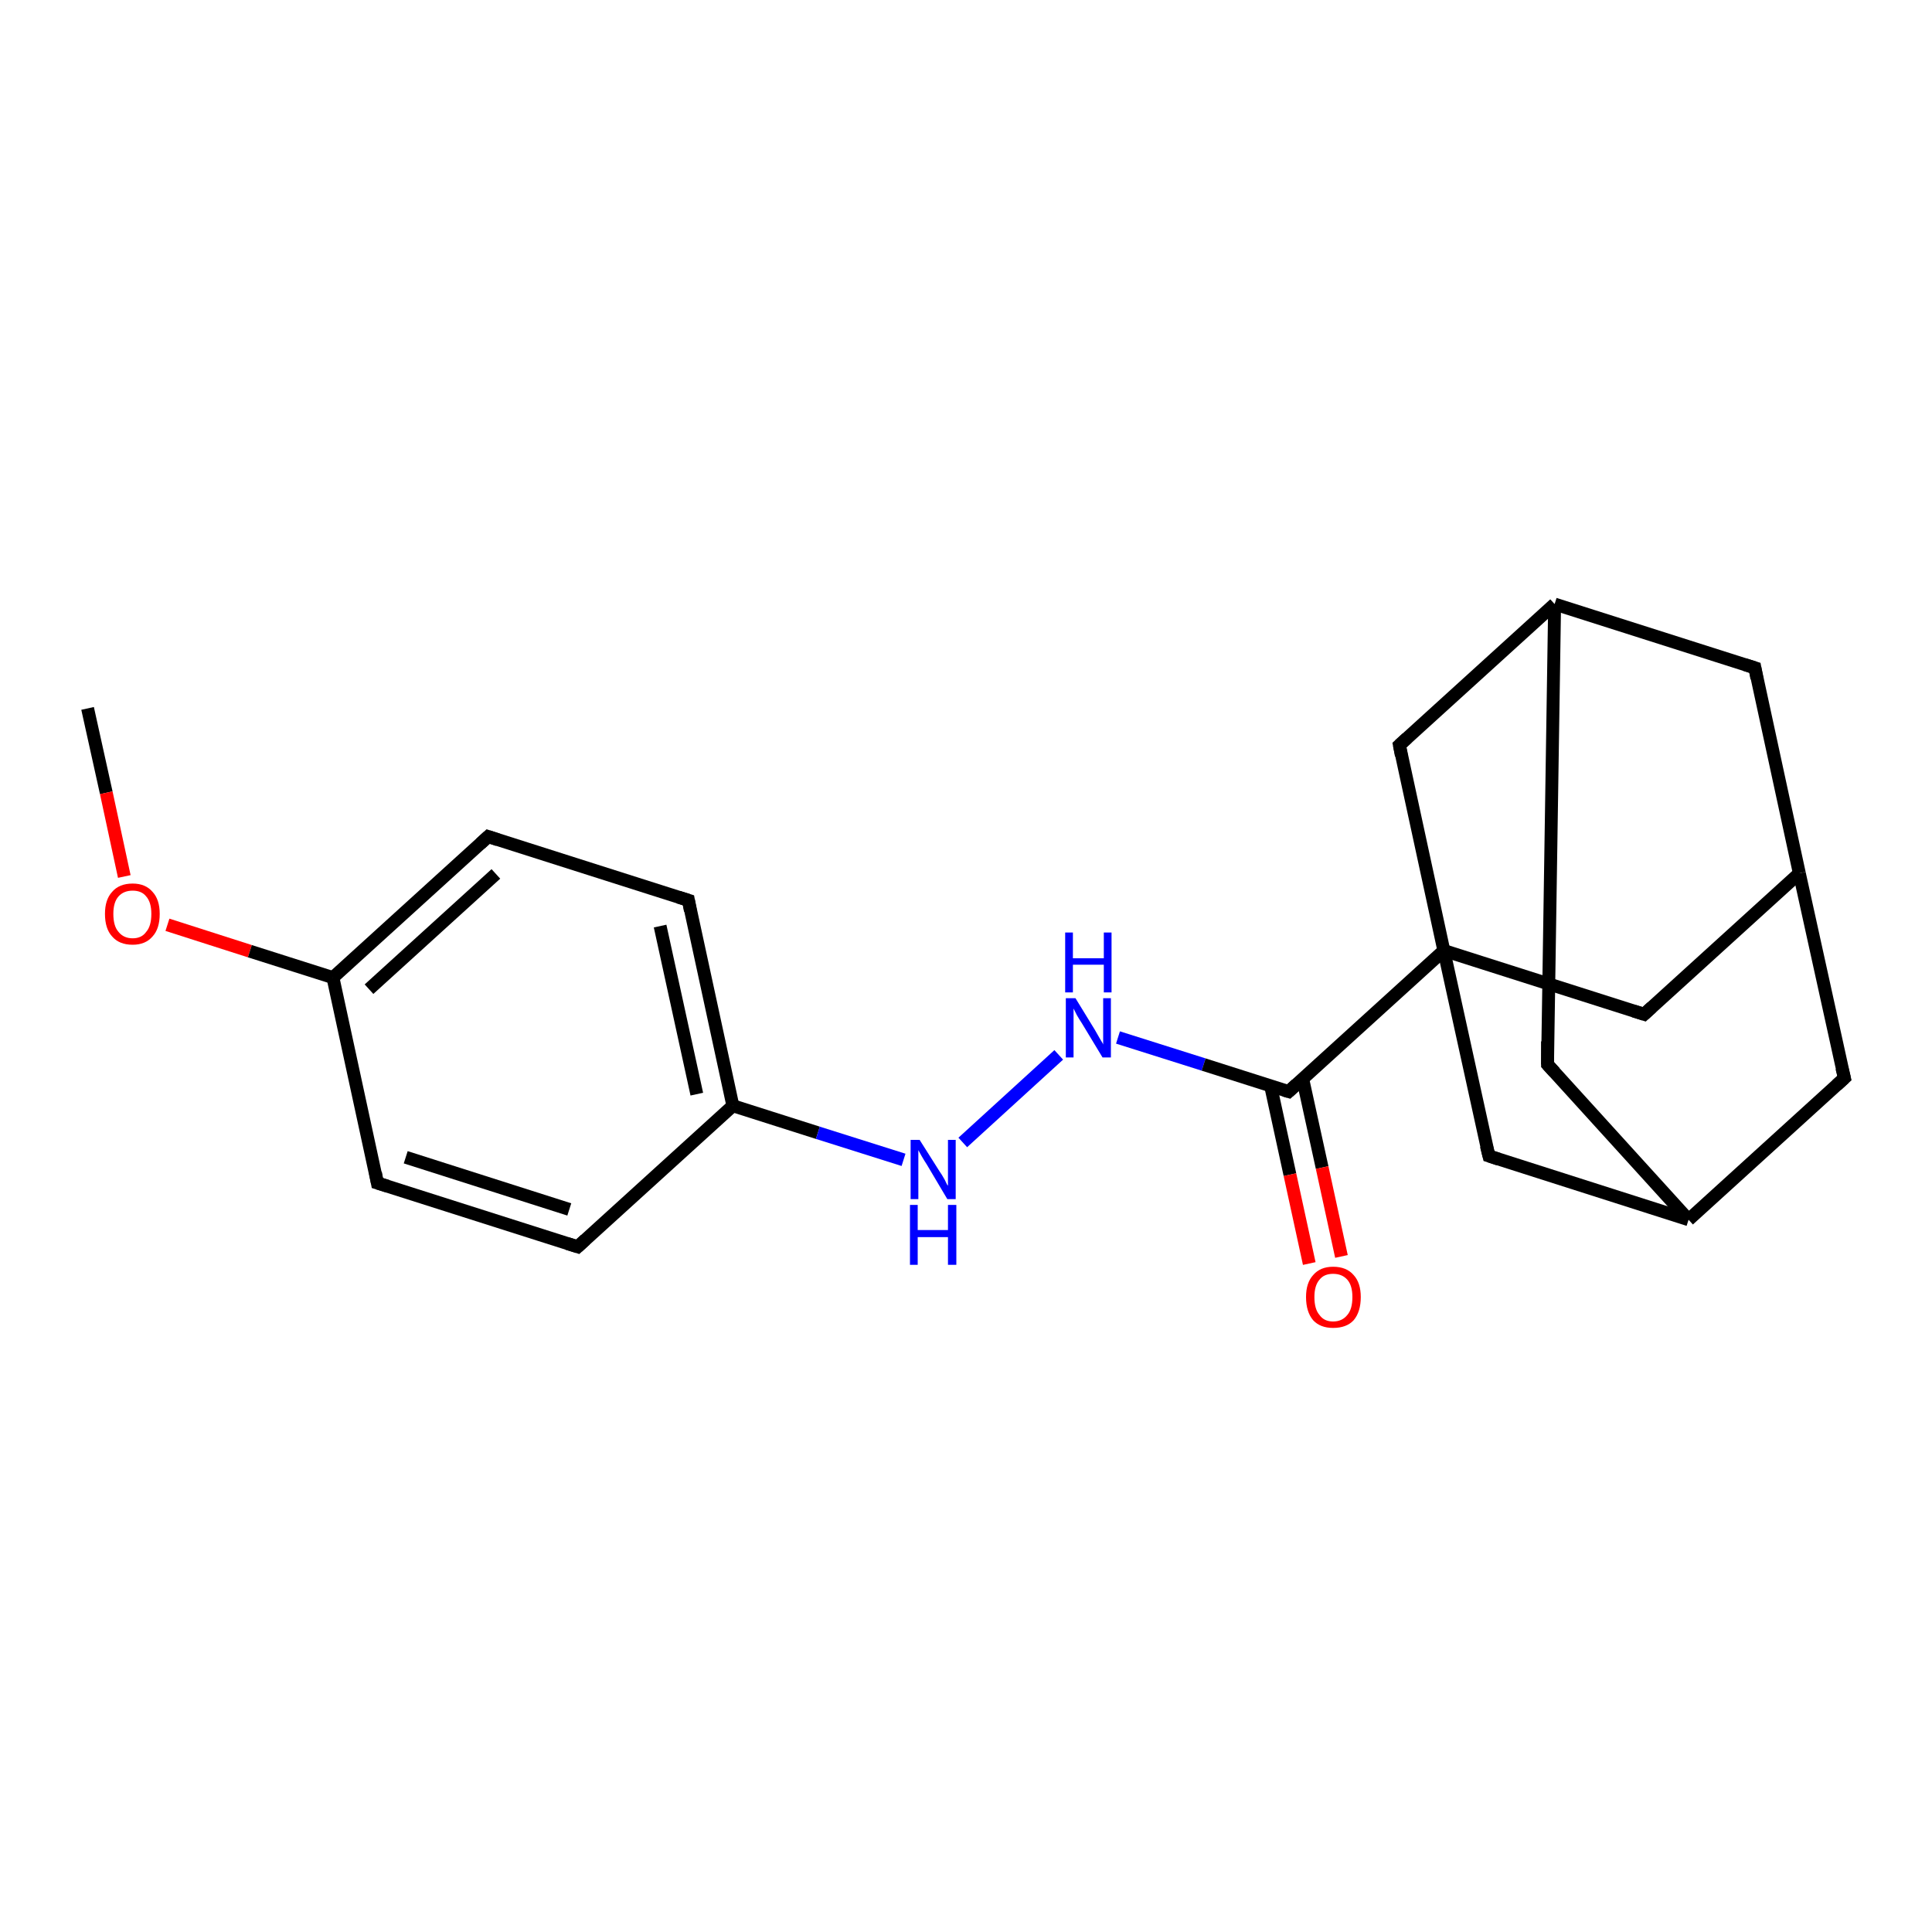 <?xml version='1.0' encoding='iso-8859-1'?>
<svg version='1.1' baseProfile='full'
              xmlns='http://www.w3.org/2000/svg'
                      xmlns:rdkit='http://www.rdkit.org/xml'
                      xmlns:xlink='http://www.w3.org/1999/xlink'
                  xml:space='preserve'
width='300px' height='300px' viewBox='0 0 300 300'>
<!-- END OF HEADER -->
<rect style='opacity:1.0;fill:#FFFFFF;stroke:none' width='300.0' height='300.0' x='0.0' y='0.0'> </rect>
<path class='bond-0 atom-0 atom-1' d='M 13.6,110.0 L 16.5,123.1' style='fill:none;fill-rule:evenodd;stroke:#000000;stroke-width:2.0px;stroke-linecap:butt;stroke-linejoin:miter;stroke-opacity:1' />
<path class='bond-0 atom-0 atom-1' d='M 16.5,123.1 L 19.3,136.1' style='fill:none;fill-rule:evenodd;stroke:#FF0000;stroke-width:2.0px;stroke-linecap:butt;stroke-linejoin:miter;stroke-opacity:1' />
<path class='bond-1 atom-1 atom-2' d='M 26.0,143.6 L 38.8,147.7' style='fill:none;fill-rule:evenodd;stroke:#FF0000;stroke-width:2.0px;stroke-linecap:butt;stroke-linejoin:miter;stroke-opacity:1' />
<path class='bond-1 atom-1 atom-2' d='M 38.8,147.7 L 51.7,151.8' style='fill:none;fill-rule:evenodd;stroke:#000000;stroke-width:2.0px;stroke-linecap:butt;stroke-linejoin:miter;stroke-opacity:1' />
<path class='bond-2 atom-2 atom-3' d='M 51.7,151.8 L 75.8,129.9' style='fill:none;fill-rule:evenodd;stroke:#000000;stroke-width:2.0px;stroke-linecap:butt;stroke-linejoin:miter;stroke-opacity:1' />
<path class='bond-2 atom-2 atom-3' d='M 57.3,153.6 L 77.0,135.7' style='fill:none;fill-rule:evenodd;stroke:#000000;stroke-width:2.0px;stroke-linecap:butt;stroke-linejoin:miter;stroke-opacity:1' />
<path class='bond-3 atom-3 atom-4' d='M 75.8,129.9 L 106.9,139.8' style='fill:none;fill-rule:evenodd;stroke:#000000;stroke-width:2.0px;stroke-linecap:butt;stroke-linejoin:miter;stroke-opacity:1' />
<path class='bond-4 atom-4 atom-5' d='M 106.9,139.8 L 113.8,171.7' style='fill:none;fill-rule:evenodd;stroke:#000000;stroke-width:2.0px;stroke-linecap:butt;stroke-linejoin:miter;stroke-opacity:1' />
<path class='bond-4 atom-4 atom-5' d='M 102.5,143.8 L 108.2,169.9' style='fill:none;fill-rule:evenodd;stroke:#000000;stroke-width:2.0px;stroke-linecap:butt;stroke-linejoin:miter;stroke-opacity:1' />
<path class='bond-5 atom-5 atom-6' d='M 113.8,171.7 L 127.0,175.9' style='fill:none;fill-rule:evenodd;stroke:#000000;stroke-width:2.0px;stroke-linecap:butt;stroke-linejoin:miter;stroke-opacity:1' />
<path class='bond-5 atom-5 atom-6' d='M 127.0,175.9 L 140.3,180.1' style='fill:none;fill-rule:evenodd;stroke:#0000FF;stroke-width:2.0px;stroke-linecap:butt;stroke-linejoin:miter;stroke-opacity:1' />
<path class='bond-6 atom-6 atom-7' d='M 149.5,177.4 L 164.4,163.8' style='fill:none;fill-rule:evenodd;stroke:#0000FF;stroke-width:2.0px;stroke-linecap:butt;stroke-linejoin:miter;stroke-opacity:1' />
<path class='bond-7 atom-7 atom-8' d='M 173.6,161.1 L 186.9,165.3' style='fill:none;fill-rule:evenodd;stroke:#0000FF;stroke-width:2.0px;stroke-linecap:butt;stroke-linejoin:miter;stroke-opacity:1' />
<path class='bond-7 atom-7 atom-8' d='M 186.9,165.3 L 200.1,169.5' style='fill:none;fill-rule:evenodd;stroke:#000000;stroke-width:2.0px;stroke-linecap:butt;stroke-linejoin:miter;stroke-opacity:1' />
<path class='bond-8 atom-8 atom-9' d='M 197.3,168.6 L 200.3,182.4' style='fill:none;fill-rule:evenodd;stroke:#000000;stroke-width:2.0px;stroke-linecap:butt;stroke-linejoin:miter;stroke-opacity:1' />
<path class='bond-8 atom-8 atom-9' d='M 200.3,182.4 L 203.3,196.2' style='fill:none;fill-rule:evenodd;stroke:#FF0000;stroke-width:2.0px;stroke-linecap:butt;stroke-linejoin:miter;stroke-opacity:1' />
<path class='bond-8 atom-8 atom-9' d='M 202.3,167.6 L 205.3,181.3' style='fill:none;fill-rule:evenodd;stroke:#000000;stroke-width:2.0px;stroke-linecap:butt;stroke-linejoin:miter;stroke-opacity:1' />
<path class='bond-8 atom-8 atom-9' d='M 205.3,181.3 L 208.3,195.1' style='fill:none;fill-rule:evenodd;stroke:#FF0000;stroke-width:2.0px;stroke-linecap:butt;stroke-linejoin:miter;stroke-opacity:1' />
<path class='bond-9 atom-8 atom-10' d='M 200.1,169.5 L 224.2,147.6' style='fill:none;fill-rule:evenodd;stroke:#000000;stroke-width:2.0px;stroke-linecap:butt;stroke-linejoin:miter;stroke-opacity:1' />
<path class='bond-10 atom-10 atom-11' d='M 224.2,147.6 L 255.3,157.5' style='fill:none;fill-rule:evenodd;stroke:#000000;stroke-width:2.0px;stroke-linecap:butt;stroke-linejoin:miter;stroke-opacity:1' />
<path class='bond-11 atom-11 atom-12' d='M 255.3,157.5 L 279.4,135.6' style='fill:none;fill-rule:evenodd;stroke:#000000;stroke-width:2.0px;stroke-linecap:butt;stroke-linejoin:miter;stroke-opacity:1' />
<path class='bond-12 atom-12 atom-13' d='M 279.4,135.6 L 272.5,103.7' style='fill:none;fill-rule:evenodd;stroke:#000000;stroke-width:2.0px;stroke-linecap:butt;stroke-linejoin:miter;stroke-opacity:1' />
<path class='bond-13 atom-13 atom-14' d='M 272.5,103.7 L 241.4,93.8' style='fill:none;fill-rule:evenodd;stroke:#000000;stroke-width:2.0px;stroke-linecap:butt;stroke-linejoin:miter;stroke-opacity:1' />
<path class='bond-14 atom-14 atom-15' d='M 241.4,93.8 L 240.3,165.3' style='fill:none;fill-rule:evenodd;stroke:#000000;stroke-width:2.0px;stroke-linecap:butt;stroke-linejoin:miter;stroke-opacity:1' />
<path class='bond-15 atom-15 atom-16' d='M 240.3,165.3 L 262.2,189.4' style='fill:none;fill-rule:evenodd;stroke:#000000;stroke-width:2.0px;stroke-linecap:butt;stroke-linejoin:miter;stroke-opacity:1' />
<path class='bond-16 atom-16 atom-17' d='M 262.2,189.4 L 286.4,167.4' style='fill:none;fill-rule:evenodd;stroke:#000000;stroke-width:2.0px;stroke-linecap:butt;stroke-linejoin:miter;stroke-opacity:1' />
<path class='bond-17 atom-16 atom-18' d='M 262.2,189.4 L 231.2,179.5' style='fill:none;fill-rule:evenodd;stroke:#000000;stroke-width:2.0px;stroke-linecap:butt;stroke-linejoin:miter;stroke-opacity:1' />
<path class='bond-18 atom-14 atom-19' d='M 241.4,93.8 L 217.3,115.7' style='fill:none;fill-rule:evenodd;stroke:#000000;stroke-width:2.0px;stroke-linecap:butt;stroke-linejoin:miter;stroke-opacity:1' />
<path class='bond-19 atom-5 atom-20' d='M 113.8,171.7 L 89.7,193.6' style='fill:none;fill-rule:evenodd;stroke:#000000;stroke-width:2.0px;stroke-linecap:butt;stroke-linejoin:miter;stroke-opacity:1' />
<path class='bond-20 atom-20 atom-21' d='M 89.7,193.6 L 58.6,183.7' style='fill:none;fill-rule:evenodd;stroke:#000000;stroke-width:2.0px;stroke-linecap:butt;stroke-linejoin:miter;stroke-opacity:1' />
<path class='bond-20 atom-20 atom-21' d='M 88.4,187.8 L 63.0,179.7' style='fill:none;fill-rule:evenodd;stroke:#000000;stroke-width:2.0px;stroke-linecap:butt;stroke-linejoin:miter;stroke-opacity:1' />
<path class='bond-21 atom-21 atom-2' d='M 58.6,183.7 L 51.7,151.8' style='fill:none;fill-rule:evenodd;stroke:#000000;stroke-width:2.0px;stroke-linecap:butt;stroke-linejoin:miter;stroke-opacity:1' />
<path class='bond-22 atom-18 atom-10' d='M 231.2,179.5 L 224.2,147.6' style='fill:none;fill-rule:evenodd;stroke:#000000;stroke-width:2.0px;stroke-linecap:butt;stroke-linejoin:miter;stroke-opacity:1' />
<path class='bond-23 atom-19 atom-10' d='M 217.3,115.7 L 224.2,147.6' style='fill:none;fill-rule:evenodd;stroke:#000000;stroke-width:2.0px;stroke-linecap:butt;stroke-linejoin:miter;stroke-opacity:1' />
<path class='bond-24 atom-17 atom-12' d='M 286.4,167.4 L 279.4,135.6' style='fill:none;fill-rule:evenodd;stroke:#000000;stroke-width:2.0px;stroke-linecap:butt;stroke-linejoin:miter;stroke-opacity:1' />
<path d='M 74.6,131.0 L 75.8,129.9 L 77.3,130.4' style='fill:none;stroke:#000000;stroke-width:2.0px;stroke-linecap:butt;stroke-linejoin:miter;stroke-opacity:1;' />
<path d='M 105.3,139.3 L 106.9,139.8 L 107.2,141.4' style='fill:none;stroke:#000000;stroke-width:2.0px;stroke-linecap:butt;stroke-linejoin:miter;stroke-opacity:1;' />
<path d='M 199.4,169.3 L 200.1,169.5 L 201.3,168.4' style='fill:none;stroke:#000000;stroke-width:2.0px;stroke-linecap:butt;stroke-linejoin:miter;stroke-opacity:1;' />
<path d='M 253.7,157.0 L 255.3,157.5 L 256.5,156.4' style='fill:none;stroke:#000000;stroke-width:2.0px;stroke-linecap:butt;stroke-linejoin:miter;stroke-opacity:1;' />
<path d='M 272.8,105.3 L 272.5,103.7 L 270.9,103.2' style='fill:none;stroke:#000000;stroke-width:2.0px;stroke-linecap:butt;stroke-linejoin:miter;stroke-opacity:1;' />
<path d='M 240.3,161.7 L 240.3,165.3 L 241.4,166.5' style='fill:none;stroke:#000000;stroke-width:2.0px;stroke-linecap:butt;stroke-linejoin:miter;stroke-opacity:1;' />
<path d='M 285.2,168.5 L 286.4,167.4 L 286.0,165.8' style='fill:none;stroke:#000000;stroke-width:2.0px;stroke-linecap:butt;stroke-linejoin:miter;stroke-opacity:1;' />
<path d='M 232.7,180.0 L 231.2,179.5 L 230.8,177.9' style='fill:none;stroke:#000000;stroke-width:2.0px;stroke-linecap:butt;stroke-linejoin:miter;stroke-opacity:1;' />
<path d='M 218.5,114.6 L 217.3,115.7 L 217.6,117.3' style='fill:none;stroke:#000000;stroke-width:2.0px;stroke-linecap:butt;stroke-linejoin:miter;stroke-opacity:1;' />
<path d='M 90.9,192.5 L 89.7,193.6 L 88.1,193.1' style='fill:none;stroke:#000000;stroke-width:2.0px;stroke-linecap:butt;stroke-linejoin:miter;stroke-opacity:1;' />
<path d='M 60.2,184.2 L 58.6,183.7 L 58.3,182.1' style='fill:none;stroke:#000000;stroke-width:2.0px;stroke-linecap:butt;stroke-linejoin:miter;stroke-opacity:1;' />
<path class='atom-1' d='M 16.3 141.9
Q 16.3 139.7, 17.4 138.5
Q 18.5 137.2, 20.6 137.2
Q 22.6 137.2, 23.7 138.5
Q 24.8 139.7, 24.8 141.9
Q 24.8 144.2, 23.7 145.4
Q 22.6 146.7, 20.6 146.7
Q 18.5 146.7, 17.4 145.4
Q 16.3 144.2, 16.3 141.9
M 20.6 145.7
Q 22.0 145.7, 22.7 144.7
Q 23.5 143.8, 23.5 141.9
Q 23.5 140.1, 22.7 139.2
Q 22.0 138.3, 20.6 138.3
Q 19.2 138.3, 18.4 139.2
Q 17.6 140.1, 17.6 141.9
Q 17.6 143.8, 18.4 144.7
Q 19.2 145.7, 20.6 145.7
' fill='#FF0000'/>
<path class='atom-6' d='M 142.8 177.0
L 145.9 181.9
Q 146.2 182.3, 146.7 183.2
Q 147.1 184.1, 147.2 184.1
L 147.2 177.0
L 148.4 177.0
L 148.4 186.2
L 147.1 186.2
L 143.9 180.8
Q 143.5 180.2, 143.1 179.5
Q 142.7 178.8, 142.6 178.6
L 142.6 186.2
L 141.4 186.2
L 141.4 177.0
L 142.8 177.0
' fill='#0000FF'/>
<path class='atom-6' d='M 141.3 187.1
L 142.5 187.1
L 142.5 191.0
L 147.2 191.0
L 147.2 187.1
L 148.5 187.1
L 148.5 196.4
L 147.2 196.4
L 147.2 192.1
L 142.5 192.1
L 142.5 196.4
L 141.3 196.4
L 141.3 187.1
' fill='#0000FF'/>
<path class='atom-7' d='M 167.0 155.0
L 170.0 159.9
Q 170.3 160.4, 170.8 161.3
Q 171.3 162.1, 171.3 162.2
L 171.3 155.0
L 172.5 155.0
L 172.5 164.2
L 171.2 164.2
L 168.0 158.9
Q 167.6 158.3, 167.2 157.6
Q 166.8 156.8, 166.7 156.6
L 166.7 164.2
L 165.5 164.2
L 165.5 155.0
L 167.0 155.0
' fill='#0000FF'/>
<path class='atom-7' d='M 165.4 144.8
L 166.6 144.8
L 166.6 148.8
L 171.4 148.8
L 171.4 144.8
L 172.6 144.8
L 172.6 154.1
L 171.4 154.1
L 171.4 149.8
L 166.6 149.8
L 166.6 154.1
L 165.4 154.1
L 165.4 144.8
' fill='#0000FF'/>
<path class='atom-9' d='M 202.8 201.4
Q 202.8 199.2, 203.9 198.0
Q 205.0 196.7, 207.0 196.7
Q 209.1 196.7, 210.2 198.0
Q 211.3 199.2, 211.3 201.4
Q 211.3 203.7, 210.2 205.0
Q 209.1 206.2, 207.0 206.2
Q 205.0 206.2, 203.9 205.0
Q 202.8 203.7, 202.8 201.4
M 207.0 205.2
Q 208.4 205.2, 209.2 204.2
Q 210.0 203.3, 210.0 201.4
Q 210.0 199.6, 209.2 198.7
Q 208.4 197.8, 207.0 197.8
Q 205.6 197.8, 204.9 198.7
Q 204.1 199.6, 204.1 201.4
Q 204.1 203.3, 204.9 204.2
Q 205.6 205.2, 207.0 205.2
' fill='#FF0000'/>
</svg>
